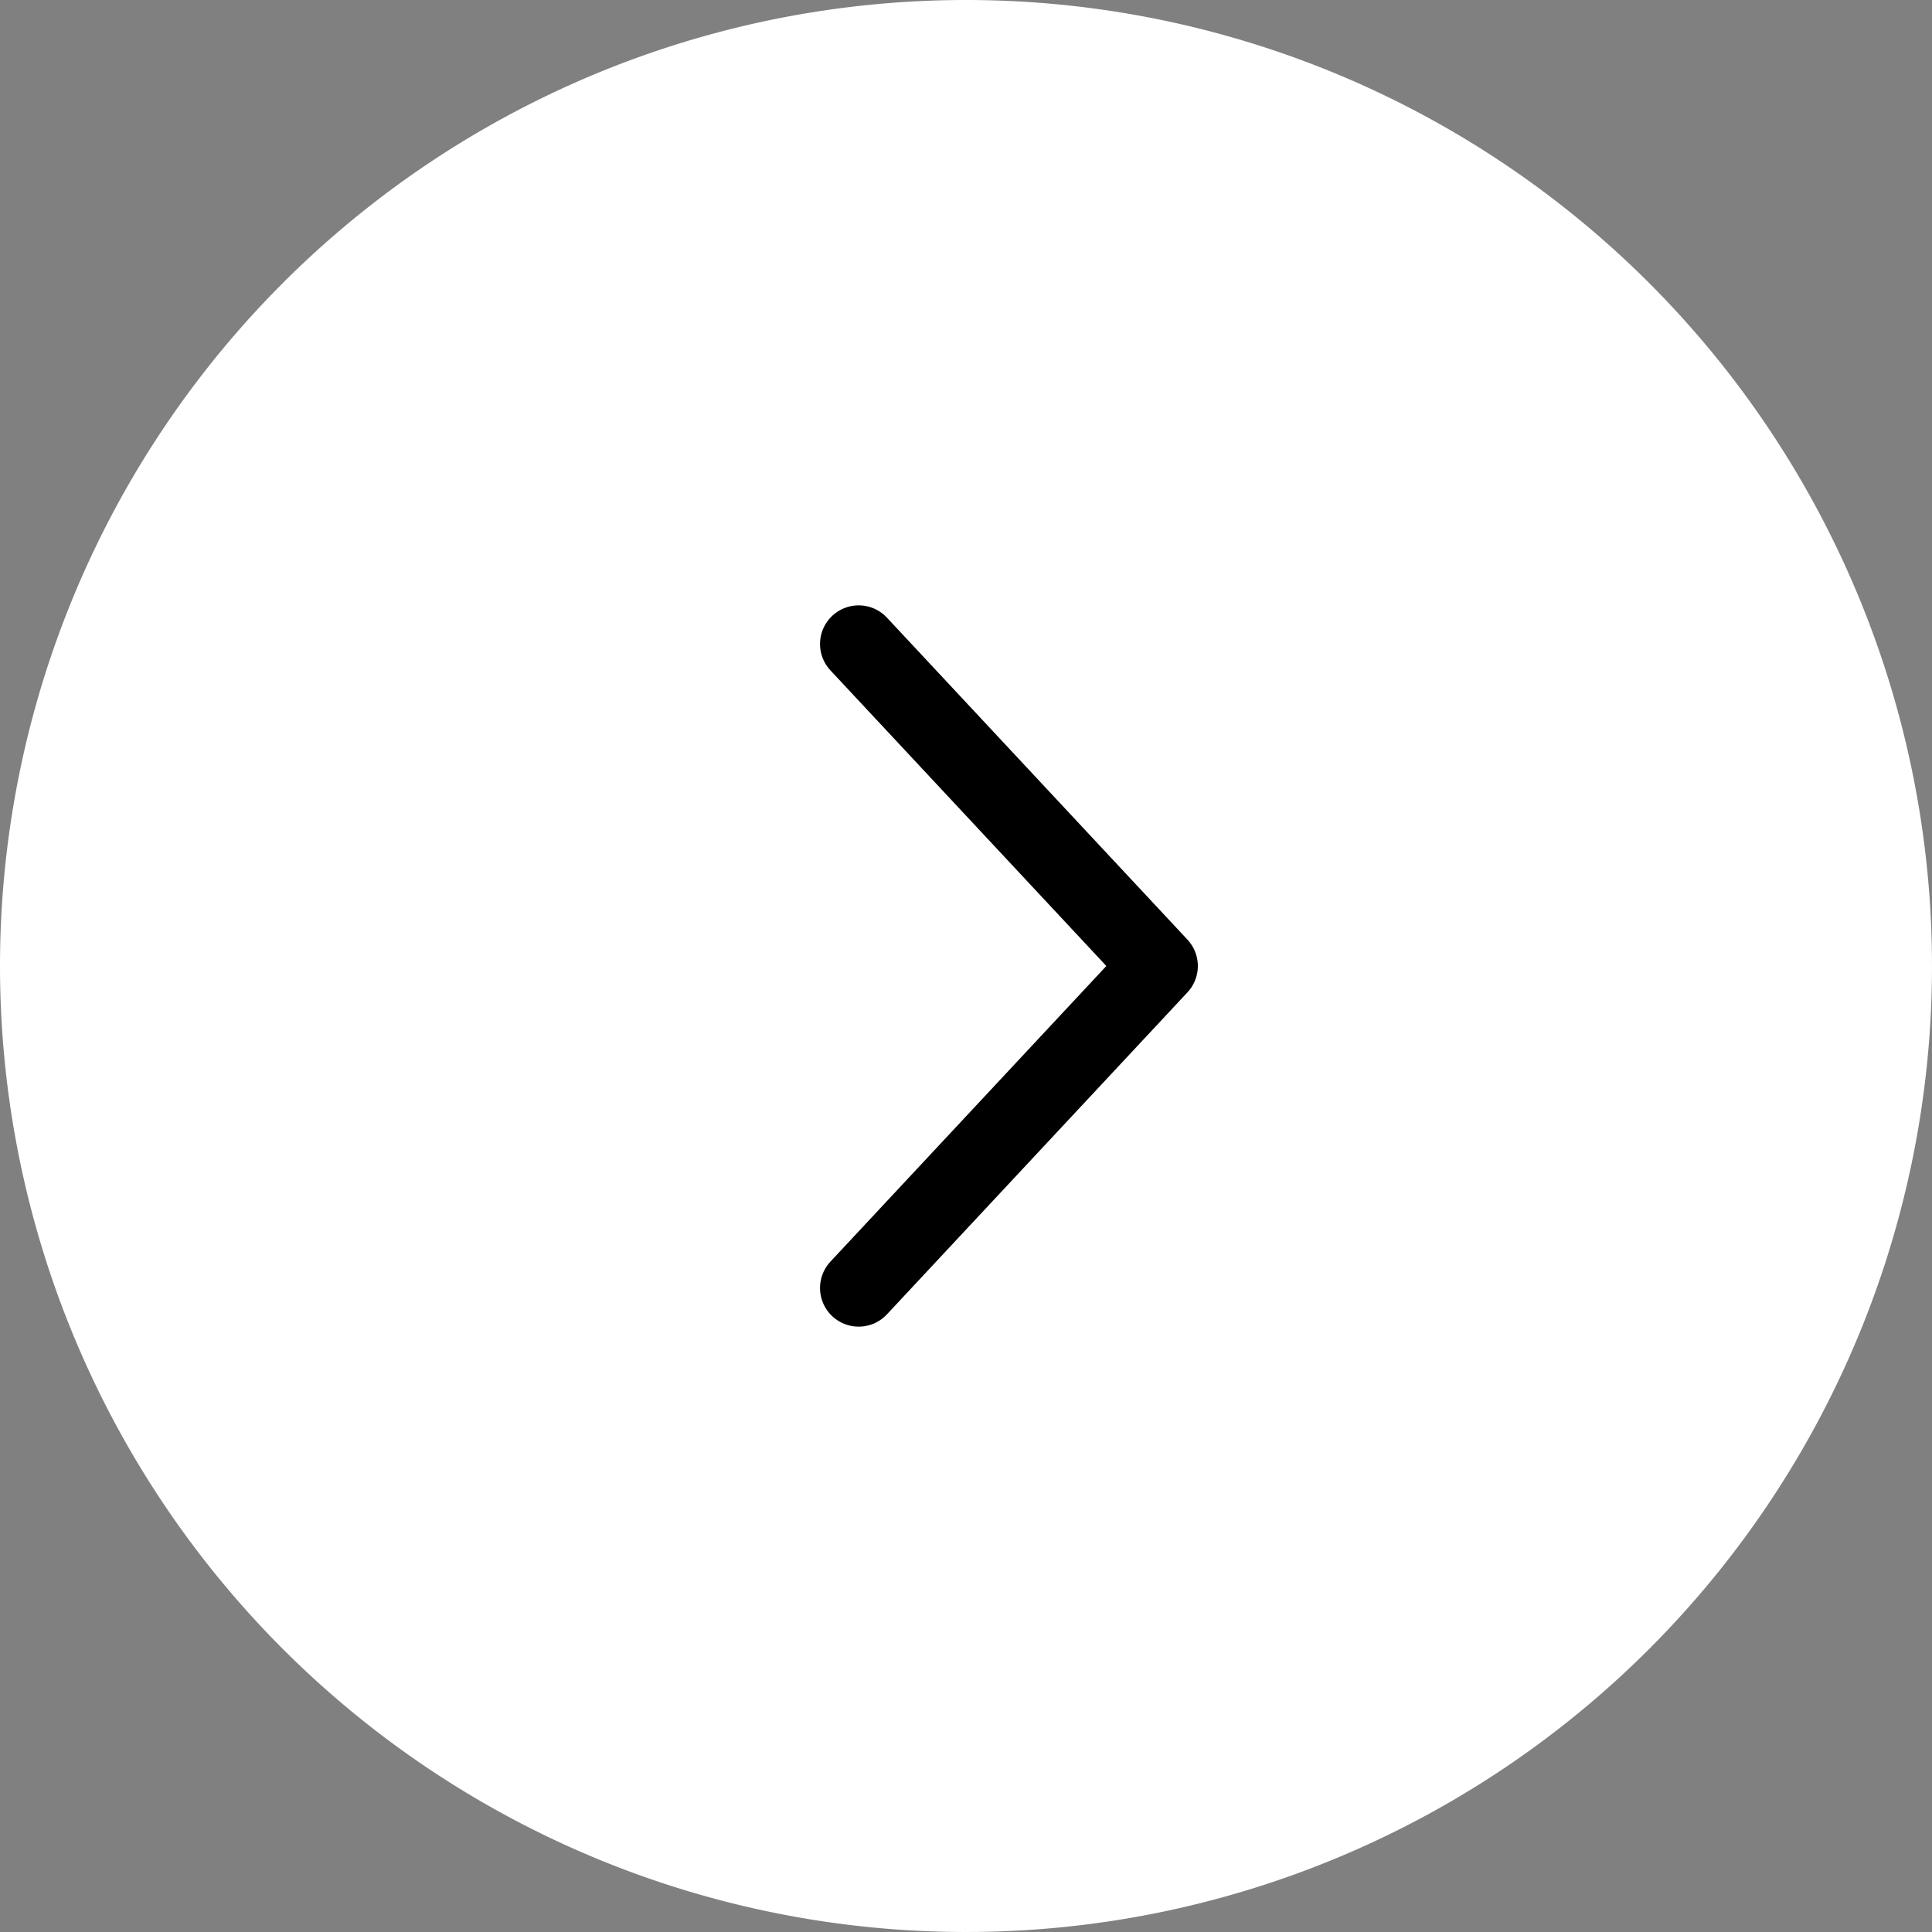 <?xml version="1.0" encoding="utf-8"?><svg xmlns="http://www.w3.org/2000/svg" width="45" height="45" viewBox="0 0 45 45"><rect x="0" y="0" width="45" height="45" fill="#808080" stroke="none"/><g transform="translate(-505 -473)"><path d="M22.5,0A22.5,22.5,0,1,1,0,22.5,22.5,22.5,0,0,1,22.5,0" transform="translate(505 473)" fill="#fff"/><path d="M20,30l7-7.5L20,15" transform="translate(505 473)" fill="none" stroke="#000" stroke-linecap="round" stroke-linejoin="round" stroke-width="1.8"/></g></svg>